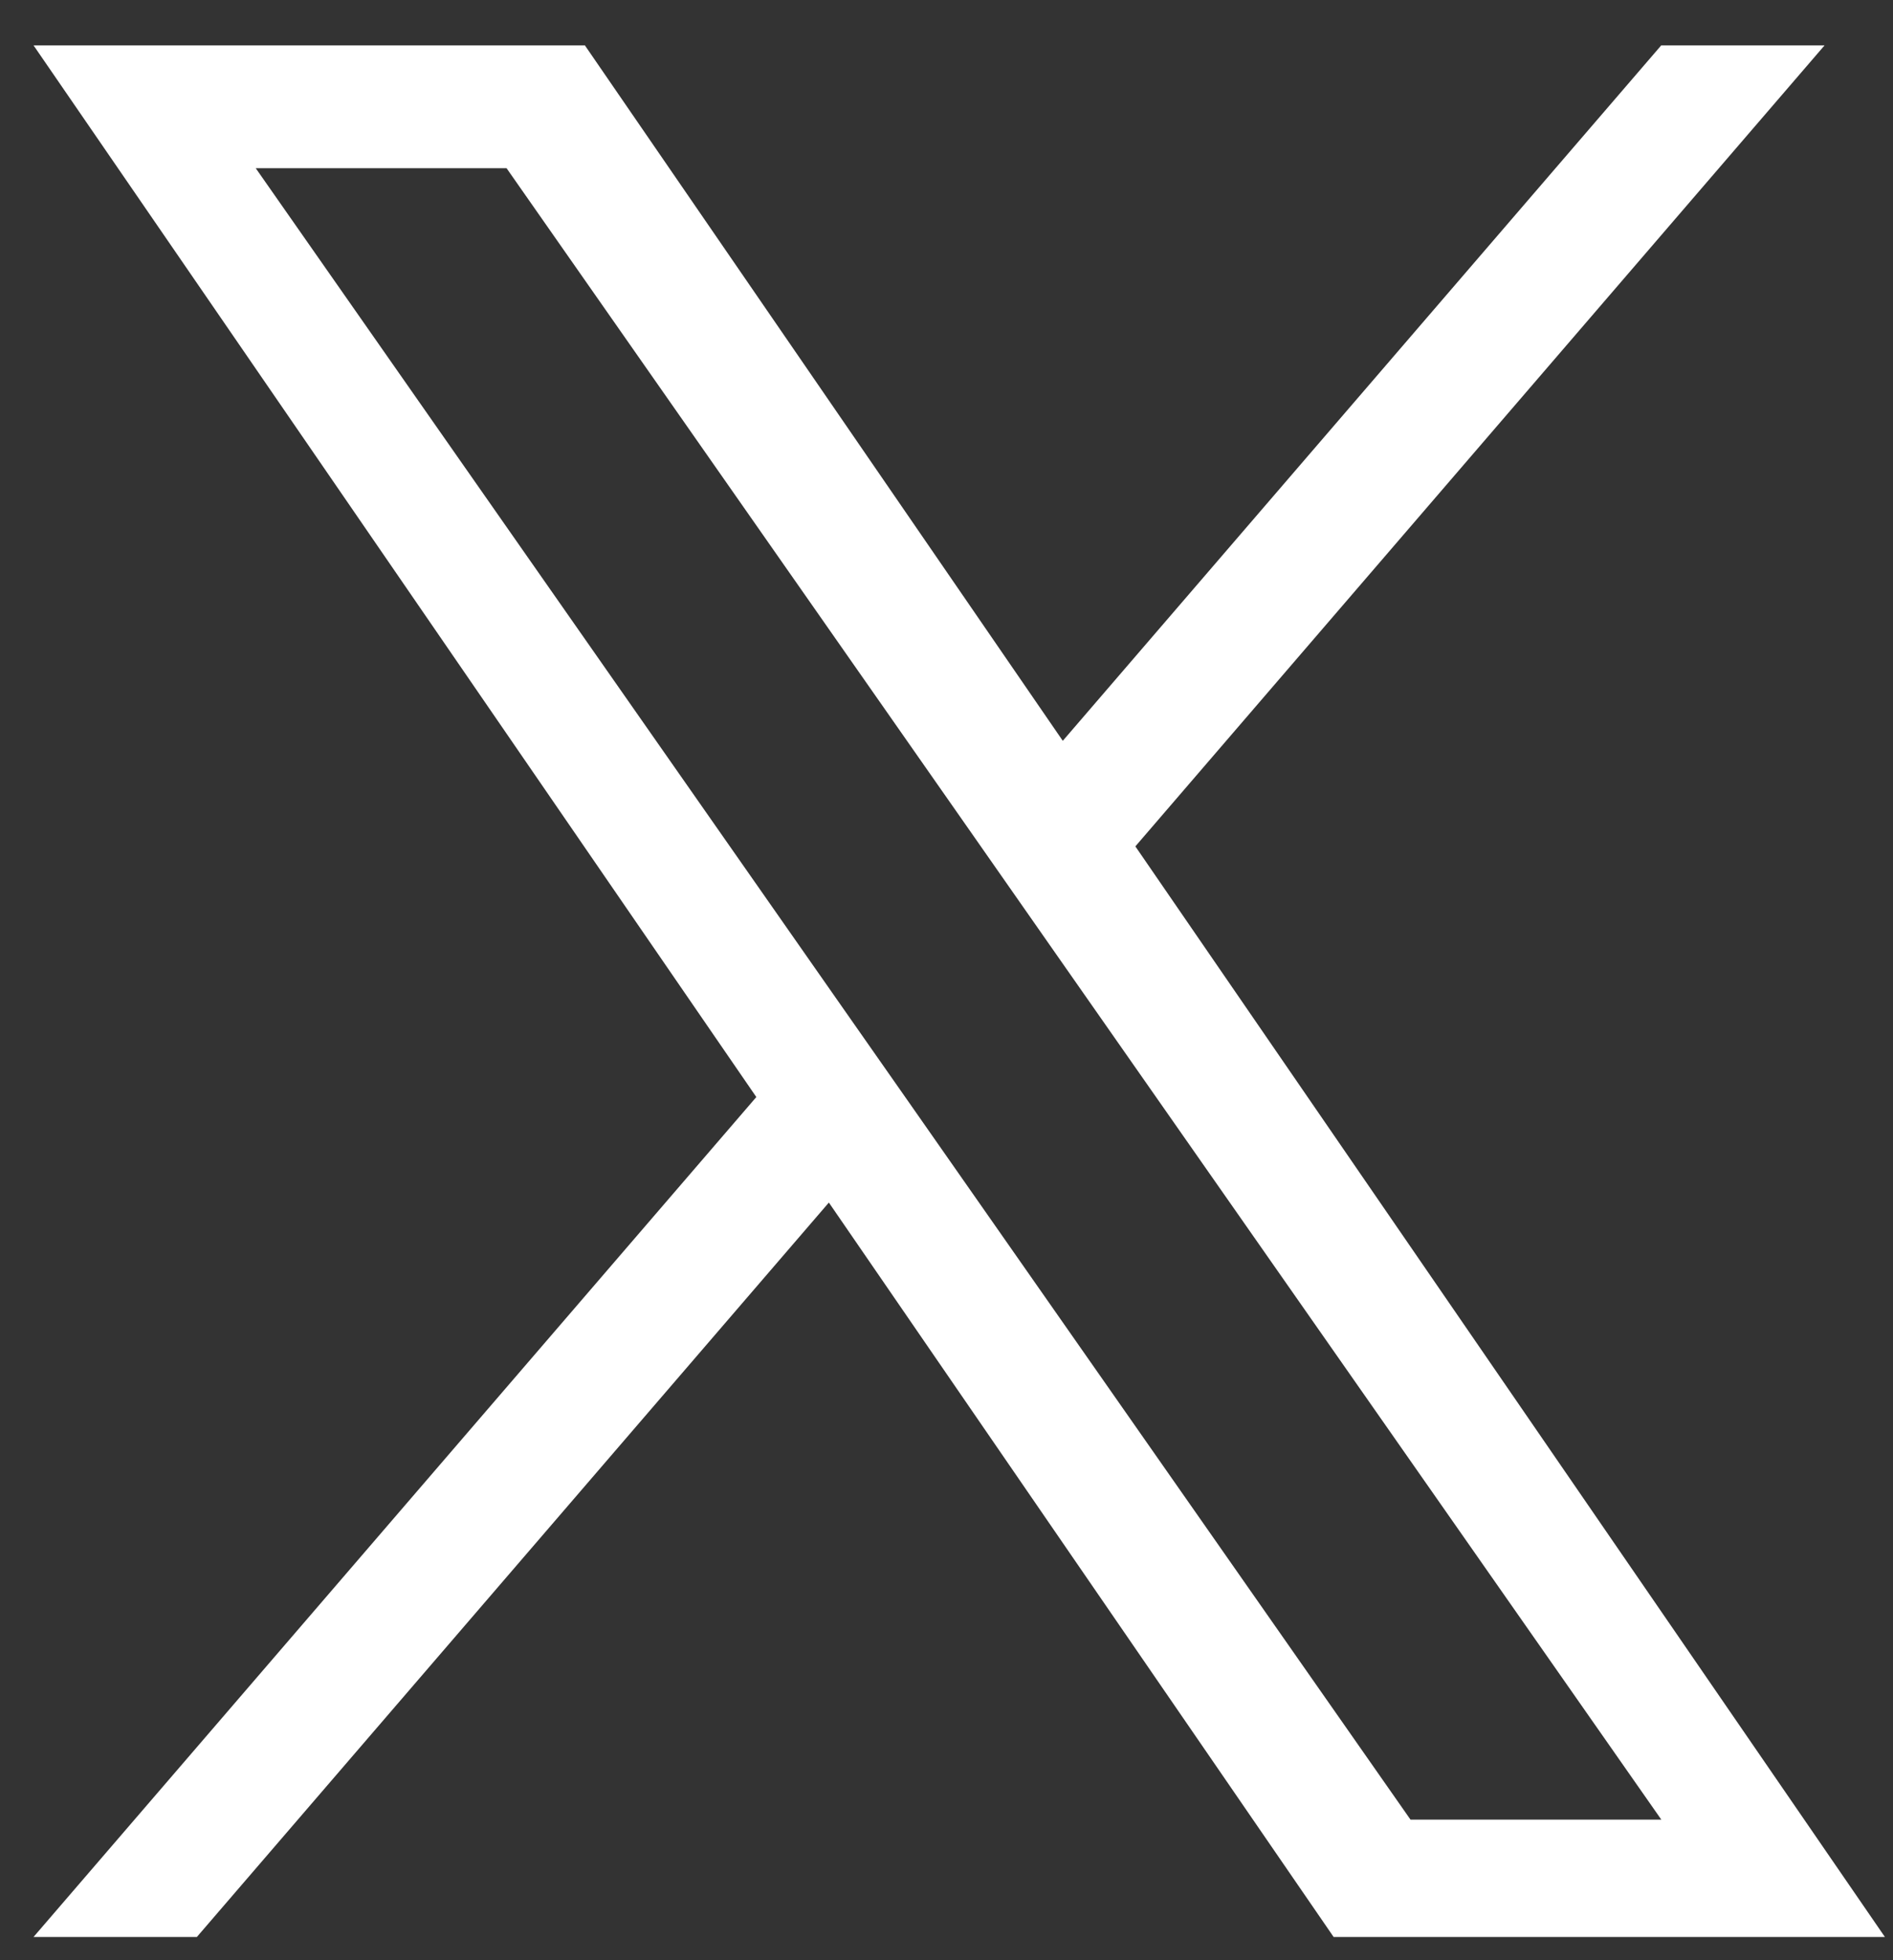 <svg width="28" height="29" viewBox="0 0 28 29" fill="none" xmlns="http://www.w3.org/2000/svg">
<rect x="0" y="0" width="28" height="29" fill="#333333" stroke="none"/>
<g clip-path="url(#clip0_244_55)">
<path d="M16.794 12.521L26.988 0.671H24.572L15.72 10.96L8.651 0.671H0.496L11.187 16.23L0.496 28.656H2.912L12.26 17.791L19.726 28.656H27.88L16.793 12.521H16.794ZM13.485 16.367L12.401 14.818L3.783 2.489H7.493L14.449 12.438L15.532 13.988L24.573 26.92H20.863L13.485 16.367V16.367Z" fill="white"/>
</g>
<defs>
<clipPath id="clip0_244_55">
<rect width="27.384" height="28" fill="white" transform="translate(0.496 0.671)"/>
</clipPath>
</defs>
</svg>
